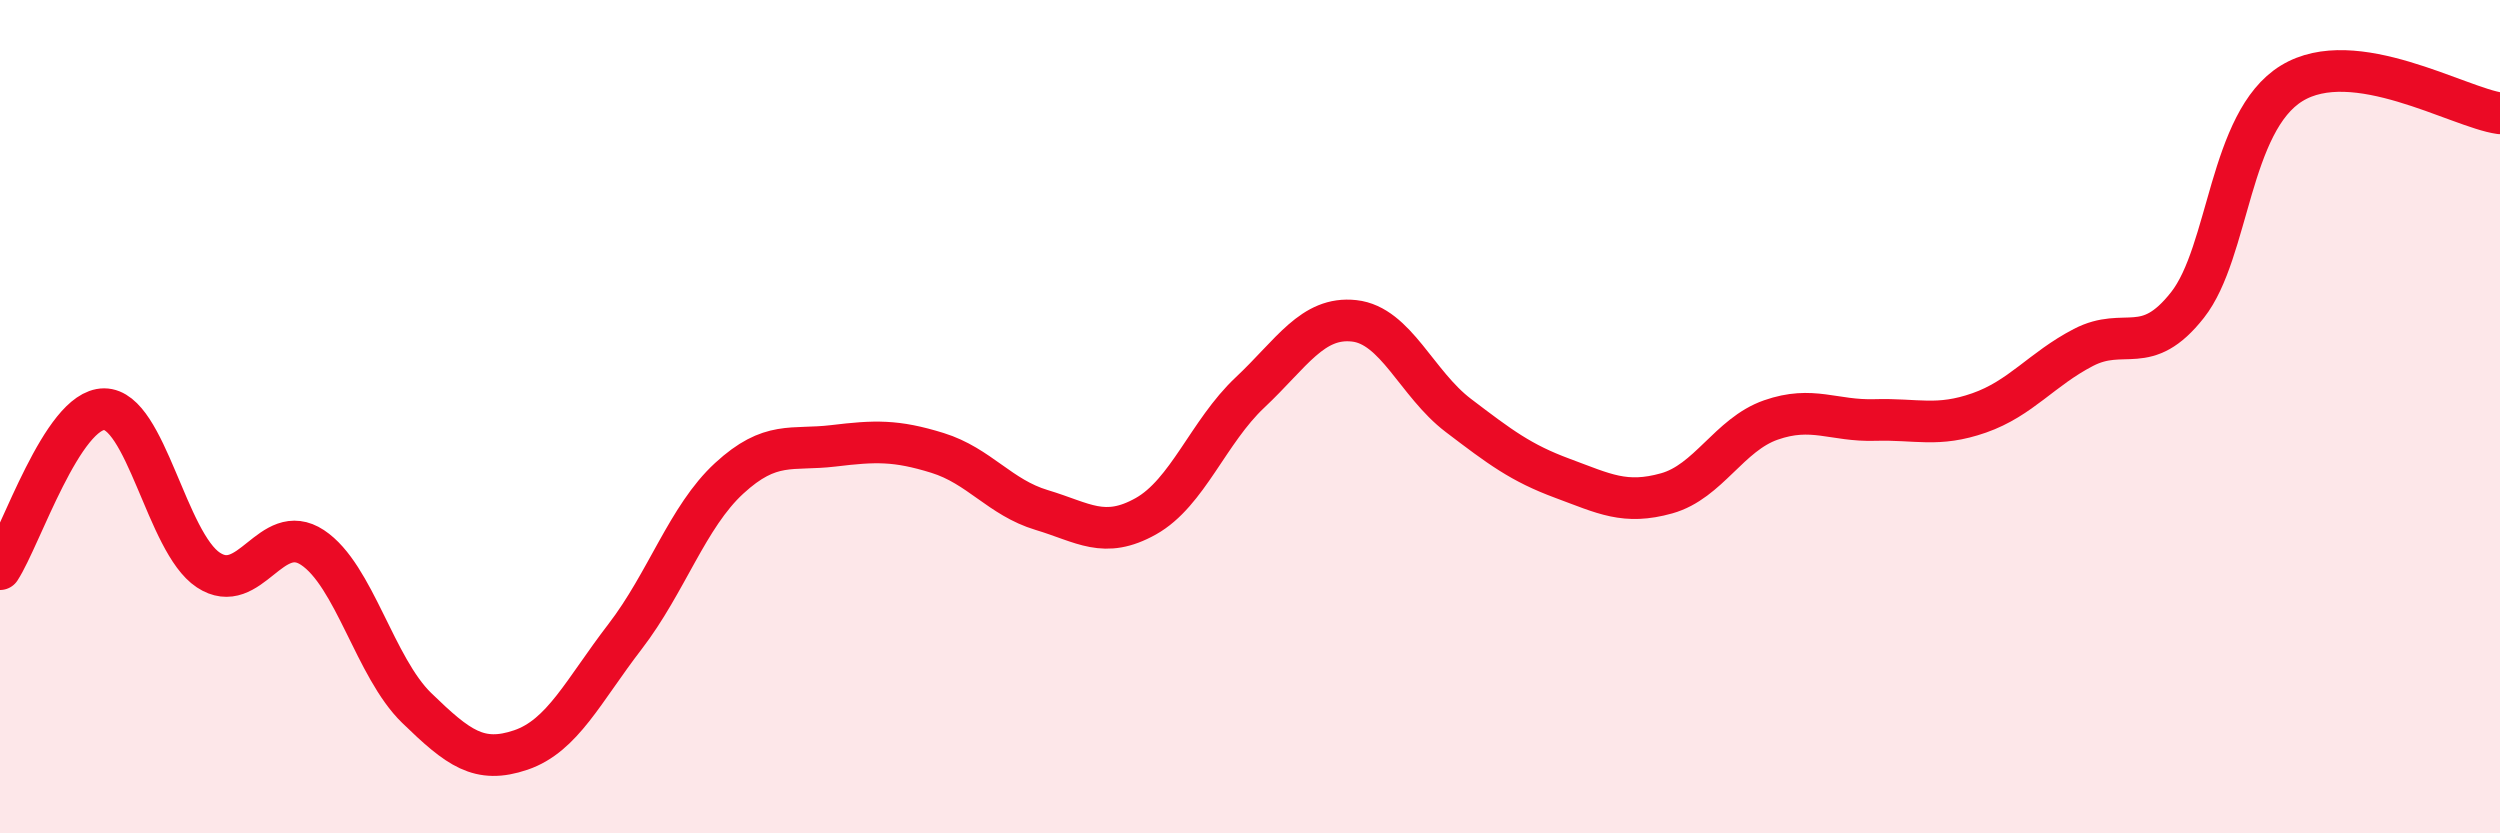 
    <svg width="60" height="20" viewBox="0 0 60 20" xmlns="http://www.w3.org/2000/svg">
      <path
        d="M 0,13.66 C 0.5,12.89 1.5,9.82 2.5,9.82 C 3.5,9.82 4,13.02 5,13.68 C 6,14.34 6.5,12.48 7.5,13.14 C 8.5,13.8 9,16.02 10,16.99 C 11,17.96 11.5,18.34 12.5,18 C 13.5,17.66 14,16.58 15,15.28 C 16,13.98 16.5,12.4 17.5,11.48 C 18.5,10.56 19,10.82 20,10.7 C 21,10.58 21.5,10.56 22.5,10.87 C 23.5,11.18 24,11.94 25,12.24 C 26,12.54 26.5,12.95 27.5,12.39 C 28.5,11.83 29,10.36 30,9.42 C 31,8.48 31.5,7.59 32.5,7.7 C 33.5,7.81 34,9.21 35,9.97 C 36,10.73 36.5,11.11 37.5,11.48 C 38.5,11.85 39,12.12 40,11.84 C 41,11.56 41.5,10.43 42.5,10.08 C 43.5,9.73 44,10.11 45,10.08 C 46,10.05 46.5,10.26 47.5,9.91 C 48.5,9.56 49,8.86 50,8.34 C 51,7.82 51.5,8.59 52.5,7.32 C 53.5,6.05 53.5,2.92 55,2 C 56.5,1.08 59,2.58 60,2.72L60 20L0 20Z"
        fill="#EB0A25"
        opacity="0.1"
        stroke-linecap="round"
        stroke-linejoin="round"
      />
      <path
        d="M 0,13.66 C 0.5,12.89 1.5,9.82 2.5,9.82 C 3.5,9.82 4,13.02 5,13.68 C 6,14.34 6.5,12.48 7.5,13.14 C 8.5,13.8 9,16.02 10,16.99 C 11,17.96 11.5,18.34 12.5,18 C 13.5,17.66 14,16.58 15,15.28 C 16,13.98 16.5,12.4 17.5,11.48 C 18.5,10.56 19,10.82 20,10.7 C 21,10.58 21.5,10.56 22.5,10.87 C 23.5,11.18 24,11.94 25,12.24 C 26,12.54 26.5,12.95 27.5,12.39 C 28.5,11.83 29,10.36 30,9.42 C 31,8.48 31.5,7.59 32.5,7.7 C 33.5,7.81 34,9.21 35,9.97 C 36,10.73 36.5,11.11 37.5,11.48 C 38.5,11.85 39,12.12 40,11.84 C 41,11.56 41.5,10.43 42.5,10.08 C 43.5,9.73 44,10.11 45,10.08 C 46,10.05 46.5,10.26 47.5,9.91 C 48.5,9.56 49,8.86 50,8.34 C 51,7.82 51.5,8.59 52.5,7.32 C 53.5,6.05 53.5,2.92 55,2 C 56.5,1.08 59,2.58 60,2.72"
        stroke="#EB0A25"
        stroke-width="1"
        fill="none"
        stroke-linecap="round"
        stroke-linejoin="round"
      />
    </svg>
  